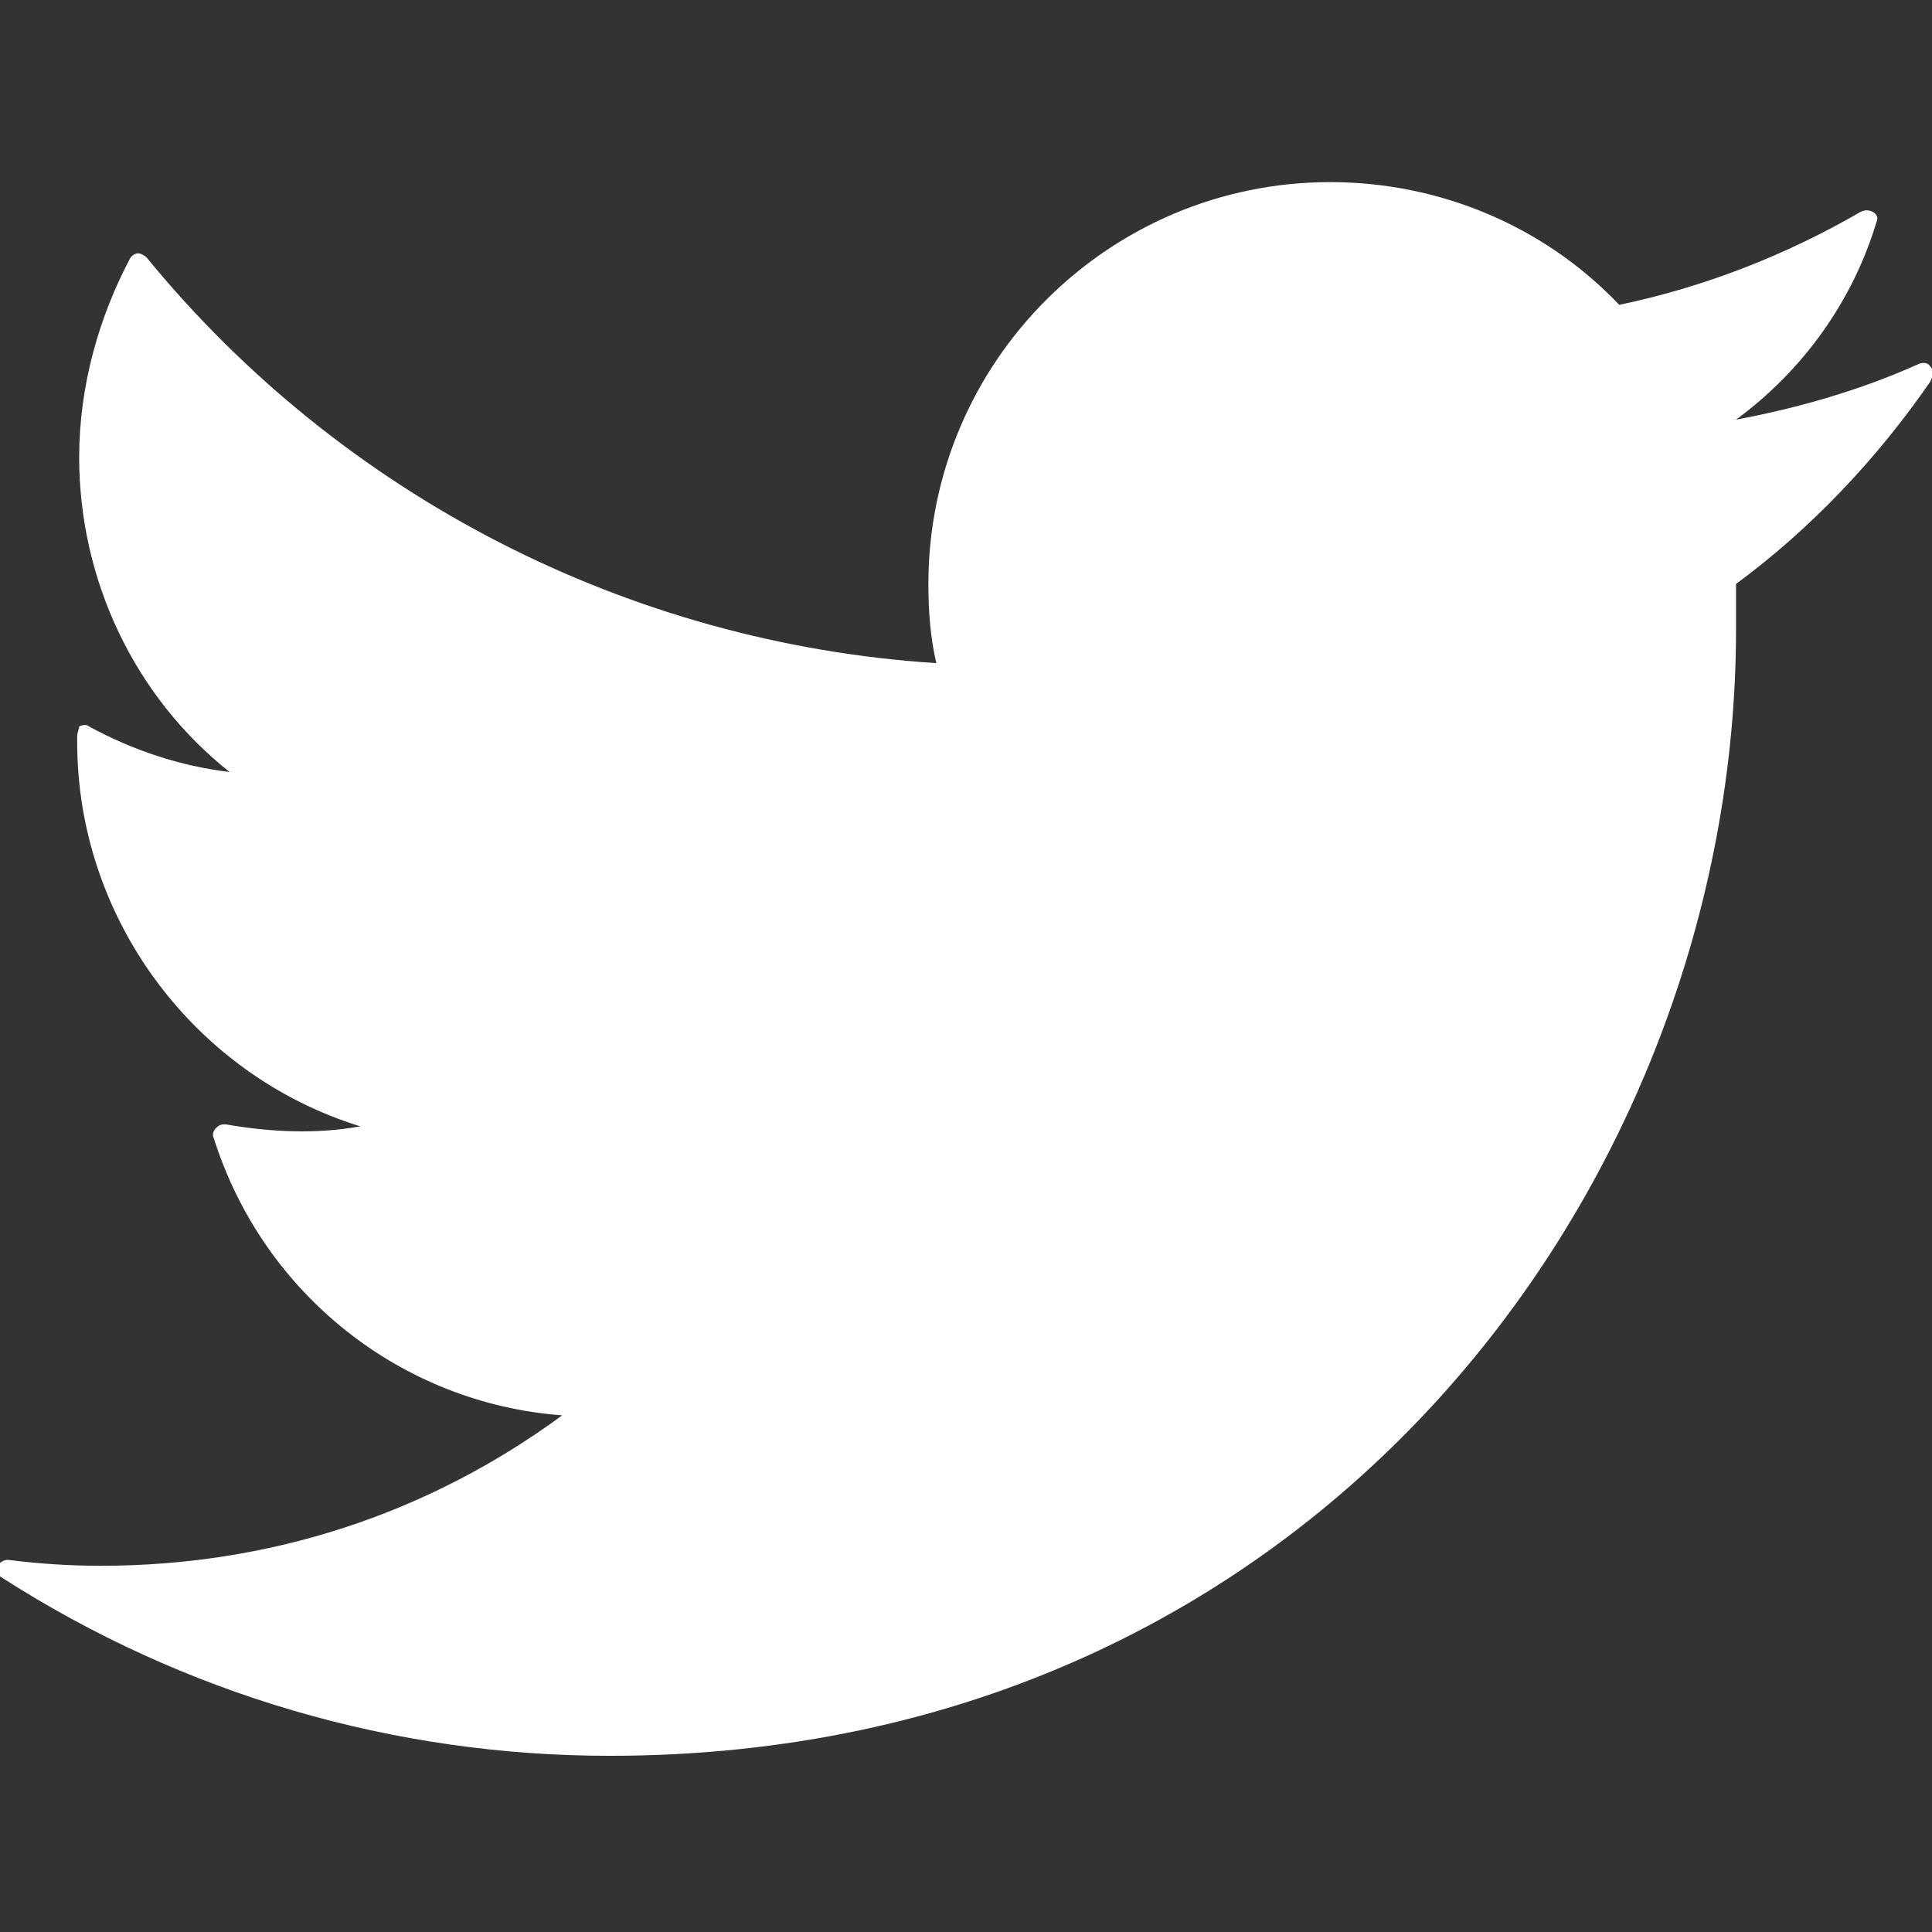 <?xml version="1.0" encoding="utf-8"?>
<!-- Generator: Adobe Illustrator 23.1.0, SVG Export Plug-In . SVG Version: 6.00 Build 0)  -->
<svg version="1.1" id="Capa_1" xmlns="http://www.w3.org/2000/svg" xmlns:xlink="http://www.w3.org/1999/xlink" x="0px" y="0px"
	 viewBox="0 0 97.6 97.6" style="enable-background:new 0 0 97.6 97.6;" xml:space="preserve">
<rect x="0" y="0" width="97.6" height="97.6" fill="#333333" stroke="none"/>
<style type="text/css">
	.st0{fill:#FFFFFF;}
</style>
<g>
	<path class="st0" d="M97.5,18.5c-0.1-0.2-0.4-0.2-0.6-0.1c-2.9,1.3-6,2.2-9.2,2.8c3.4-2.5,5.9-6,7.1-10c0.1-0.2,0-0.4-0.2-0.5
		c-0.2-0.1-0.4-0.1-0.6,0c-3.8,2.2-7.9,3.8-12.2,4.7c-3.8-4-9.1-6.2-14.6-6.2c-11.2,0-20.3,9.1-20.3,20.3c0,1.4,0.1,2.7,0.4,4
		c-15.5-1-30-8.4-39.9-20.5c-0.1-0.1-0.3-0.2-0.4-0.2c-0.2,0-0.3,0.1-0.4,0.2C5,16,4,19.5,4,23.1c0,6.2,2.8,12.1,7.6,15.9
		c-2.5-0.3-4.9-1.1-7.1-2.3c-0.1-0.1-0.3-0.1-0.5,0C4,36.8,3.9,37,3.9,37.2l0,0.3c0,8.9,5.9,16.8,14.3,19.4
		c-2.2,0.4-4.5,0.3-6.8-0.1c-0.2,0-0.3,0-0.5,0.2c-0.1,0.1-0.2,0.3-0.1,0.5c2.5,7.9,9.5,13.4,17.6,14c-6.8,5-14.8,7.6-23.3,7.6
		c-1.6,0-3.1-0.1-4.7-0.3c-0.2,0-0.4,0.1-0.5,0.3c-0.1,0.2,0,0.5,0.2,0.6c9.2,5.9,19.8,9,30.7,9c35.6,0,56.9-28.9,56.9-56.9
		c0-0.8,0-1.6,0-2.3c3.8-2.8,7.1-6.3,9.8-10.2C97.7,18.9,97.7,18.7,97.5,18.5z"/>
</g>
</svg>
